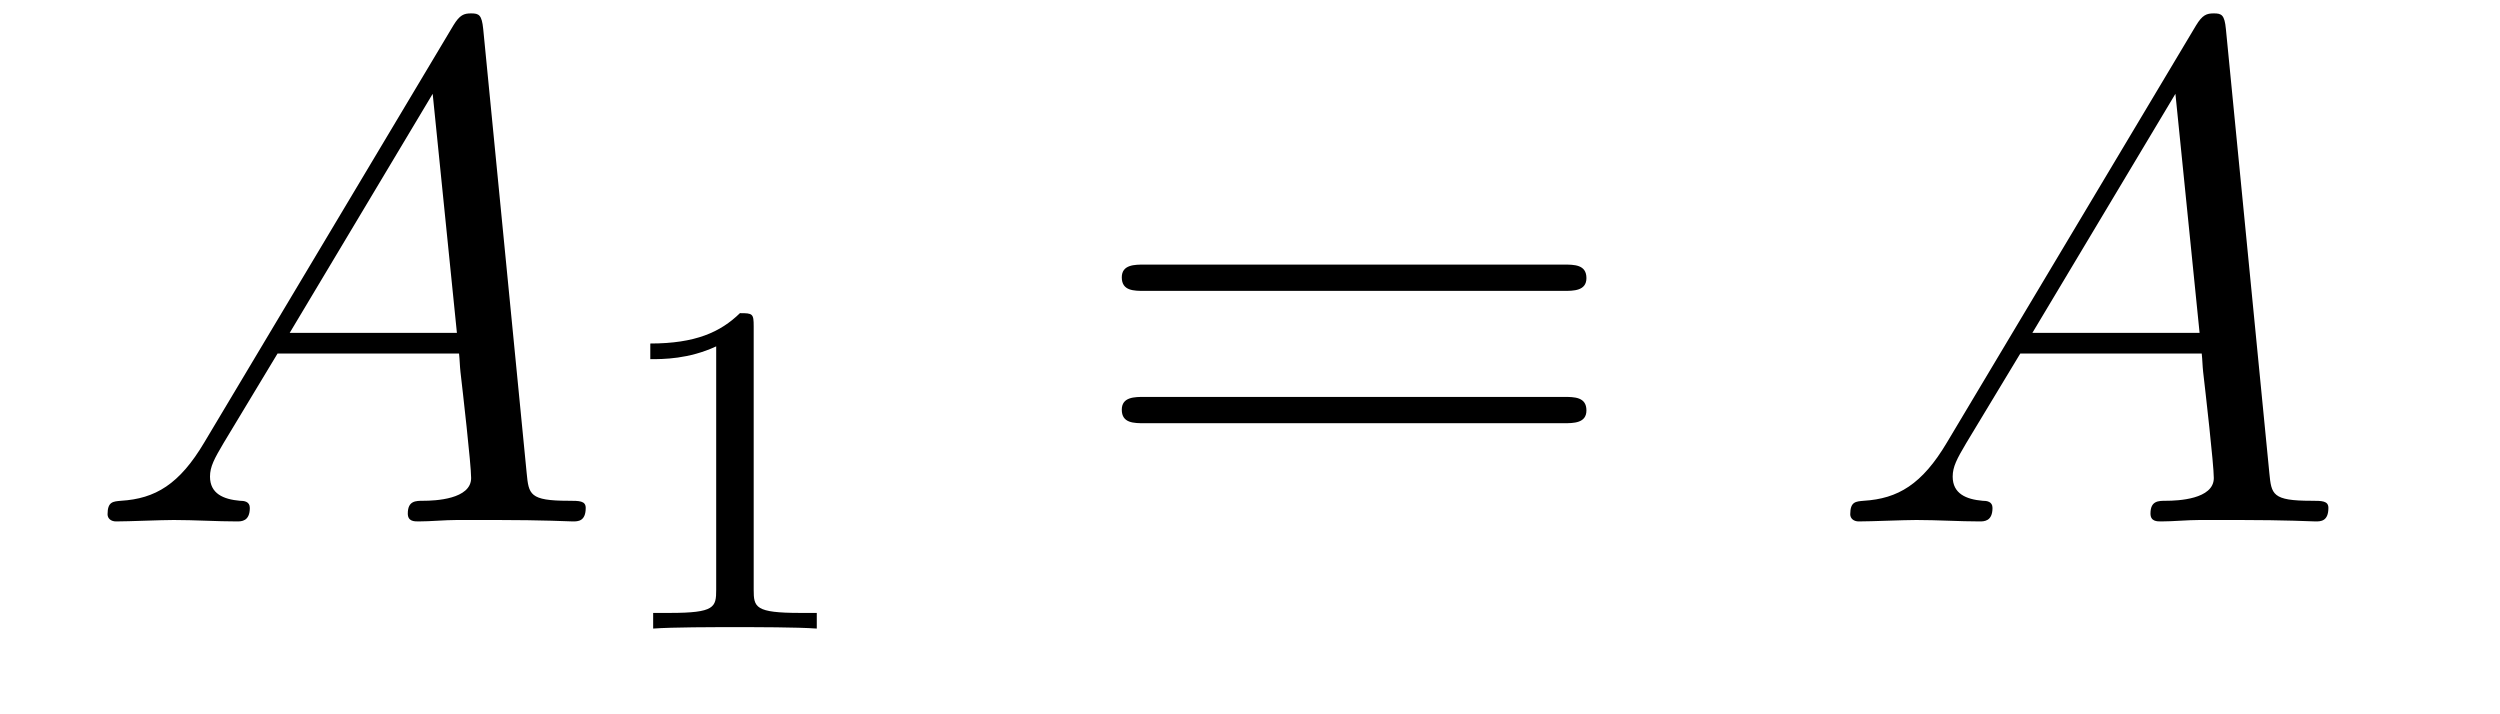 <?xml version='1.0' encoding='UTF-8'?>
<!-- This file was generated by dvisvgm 2.8.1 -->
<svg version='1.1' xmlns='http://www.w3.org/2000/svg' xmlns:xlink='http://www.w3.org/1999/xlink' width='42pt' height='12pt' viewBox='0 -12 42 12'>
<g id='page1'>
<g transform='matrix(1 0 0 -1 -127 651)'>
<path d='M130.432 655.567C130.014 654.862 129.608 654.622 129.033 654.587C128.902 654.575 128.807 654.575 128.807 654.36C128.807 654.288 128.866 654.24 128.95 654.24C129.165 654.24 129.703 654.264 129.918 654.264C130.265 654.264 130.647 654.24 130.982 654.24C131.054 654.24 131.197 654.24 131.197 654.467C131.197 654.575 131.102 654.587 131.03 654.587C130.755 654.611 130.528 654.706 130.528 654.993C130.528 655.16 130.6 655.292 130.755 655.555L131.663 657.061H134.712C134.724 656.953 134.724 656.858 134.736 656.75C134.772 656.44 134.915 655.196 134.915 654.969C134.915 654.611 134.305 654.587 134.114 654.587C133.983 654.587 133.851 654.587 133.851 654.372C133.851 654.24 133.959 654.24 134.03 654.24C134.233 654.24 134.473 654.264 134.676 654.264H135.357C136.087 654.264 136.613 654.24 136.624 654.24C136.708 654.24 136.84 654.24 136.84 654.467C136.84 654.587 136.732 654.587 136.553 654.587C135.895 654.587 135.883 654.694 135.848 655.053L135.118 662.512C135.094 662.751 135.047 662.775 134.915 662.775C134.795 662.775 134.724 662.751 134.616 662.572L130.432 655.567ZM131.867 657.408L134.269 661.424L134.676 657.408H131.867Z'/>
<path d='M139.662 657.516C139.662 657.731 139.646 657.739 139.431 657.739C139.104 657.42 138.682 657.229 137.925 657.229V656.966C138.14 656.966 138.57 656.966 139.032 657.181V653.093C139.032 652.798 139.009 652.703 138.252 652.703H137.973V652.44C138.299 652.464 138.985 652.464 139.343 652.464C139.702 652.464 140.395 652.464 140.722 652.44V652.703H140.443C139.686 652.703 139.662 652.798 139.662 653.093V657.516Z'/>
<path d='M153.269 658.113C153.436 658.113 153.652 658.113 153.652 658.328C153.652 658.555 153.448 658.555 153.269 658.555H146.228C146.061 658.555 145.846 658.555 145.846 658.34C145.846 658.113 146.049 658.113 146.228 658.113H153.269ZM153.269 655.89C153.436 655.89 153.652 655.89 153.652 656.105C153.652 656.332 153.448 656.332 153.269 656.332H146.228C146.061 656.332 145.846 656.332 145.846 656.117C145.846 655.89 146.049 655.89 146.228 655.89H153.269Z'/>
<path d='M159.709 655.567C159.291 654.862 158.885 654.622 158.311 654.587C158.179 654.575 158.084 654.575 158.084 654.36C158.084 654.288 158.143 654.24 158.227 654.24C158.442 654.24 158.98 654.264 159.195 654.264C159.542 654.264 159.925 654.24 160.259 654.24C160.331 654.24 160.474 654.24 160.474 654.467C160.474 654.575 160.379 654.587 160.307 654.587C160.032 654.611 159.805 654.706 159.805 654.993C159.805 655.16 159.877 655.292 160.032 655.555L160.941 657.061H163.989C164.001 656.953 164.001 656.858 164.013 656.75C164.049 656.44 164.192 655.196 164.192 654.969C164.192 654.611 163.583 654.587 163.391 654.587C163.26 654.587 163.128 654.587 163.128 654.372C163.128 654.24 163.236 654.24 163.308 654.24C163.511 654.24 163.75 654.264 163.953 654.264H164.634C165.364 654.264 165.89 654.24 165.902 654.24C165.985 654.24 166.117 654.24 166.117 654.467C166.117 654.587 166.009 654.587 165.83 654.587C165.173 654.587 165.16 654.694 165.125 655.053L164.395 662.512C164.372 662.751 164.324 662.775 164.192 662.775C164.073 662.775 164.001 662.751 163.893 662.572L159.709 655.567ZM161.144 657.408L163.547 661.424L163.953 657.408H161.144Z'/>
</g>
</g>
</svg>